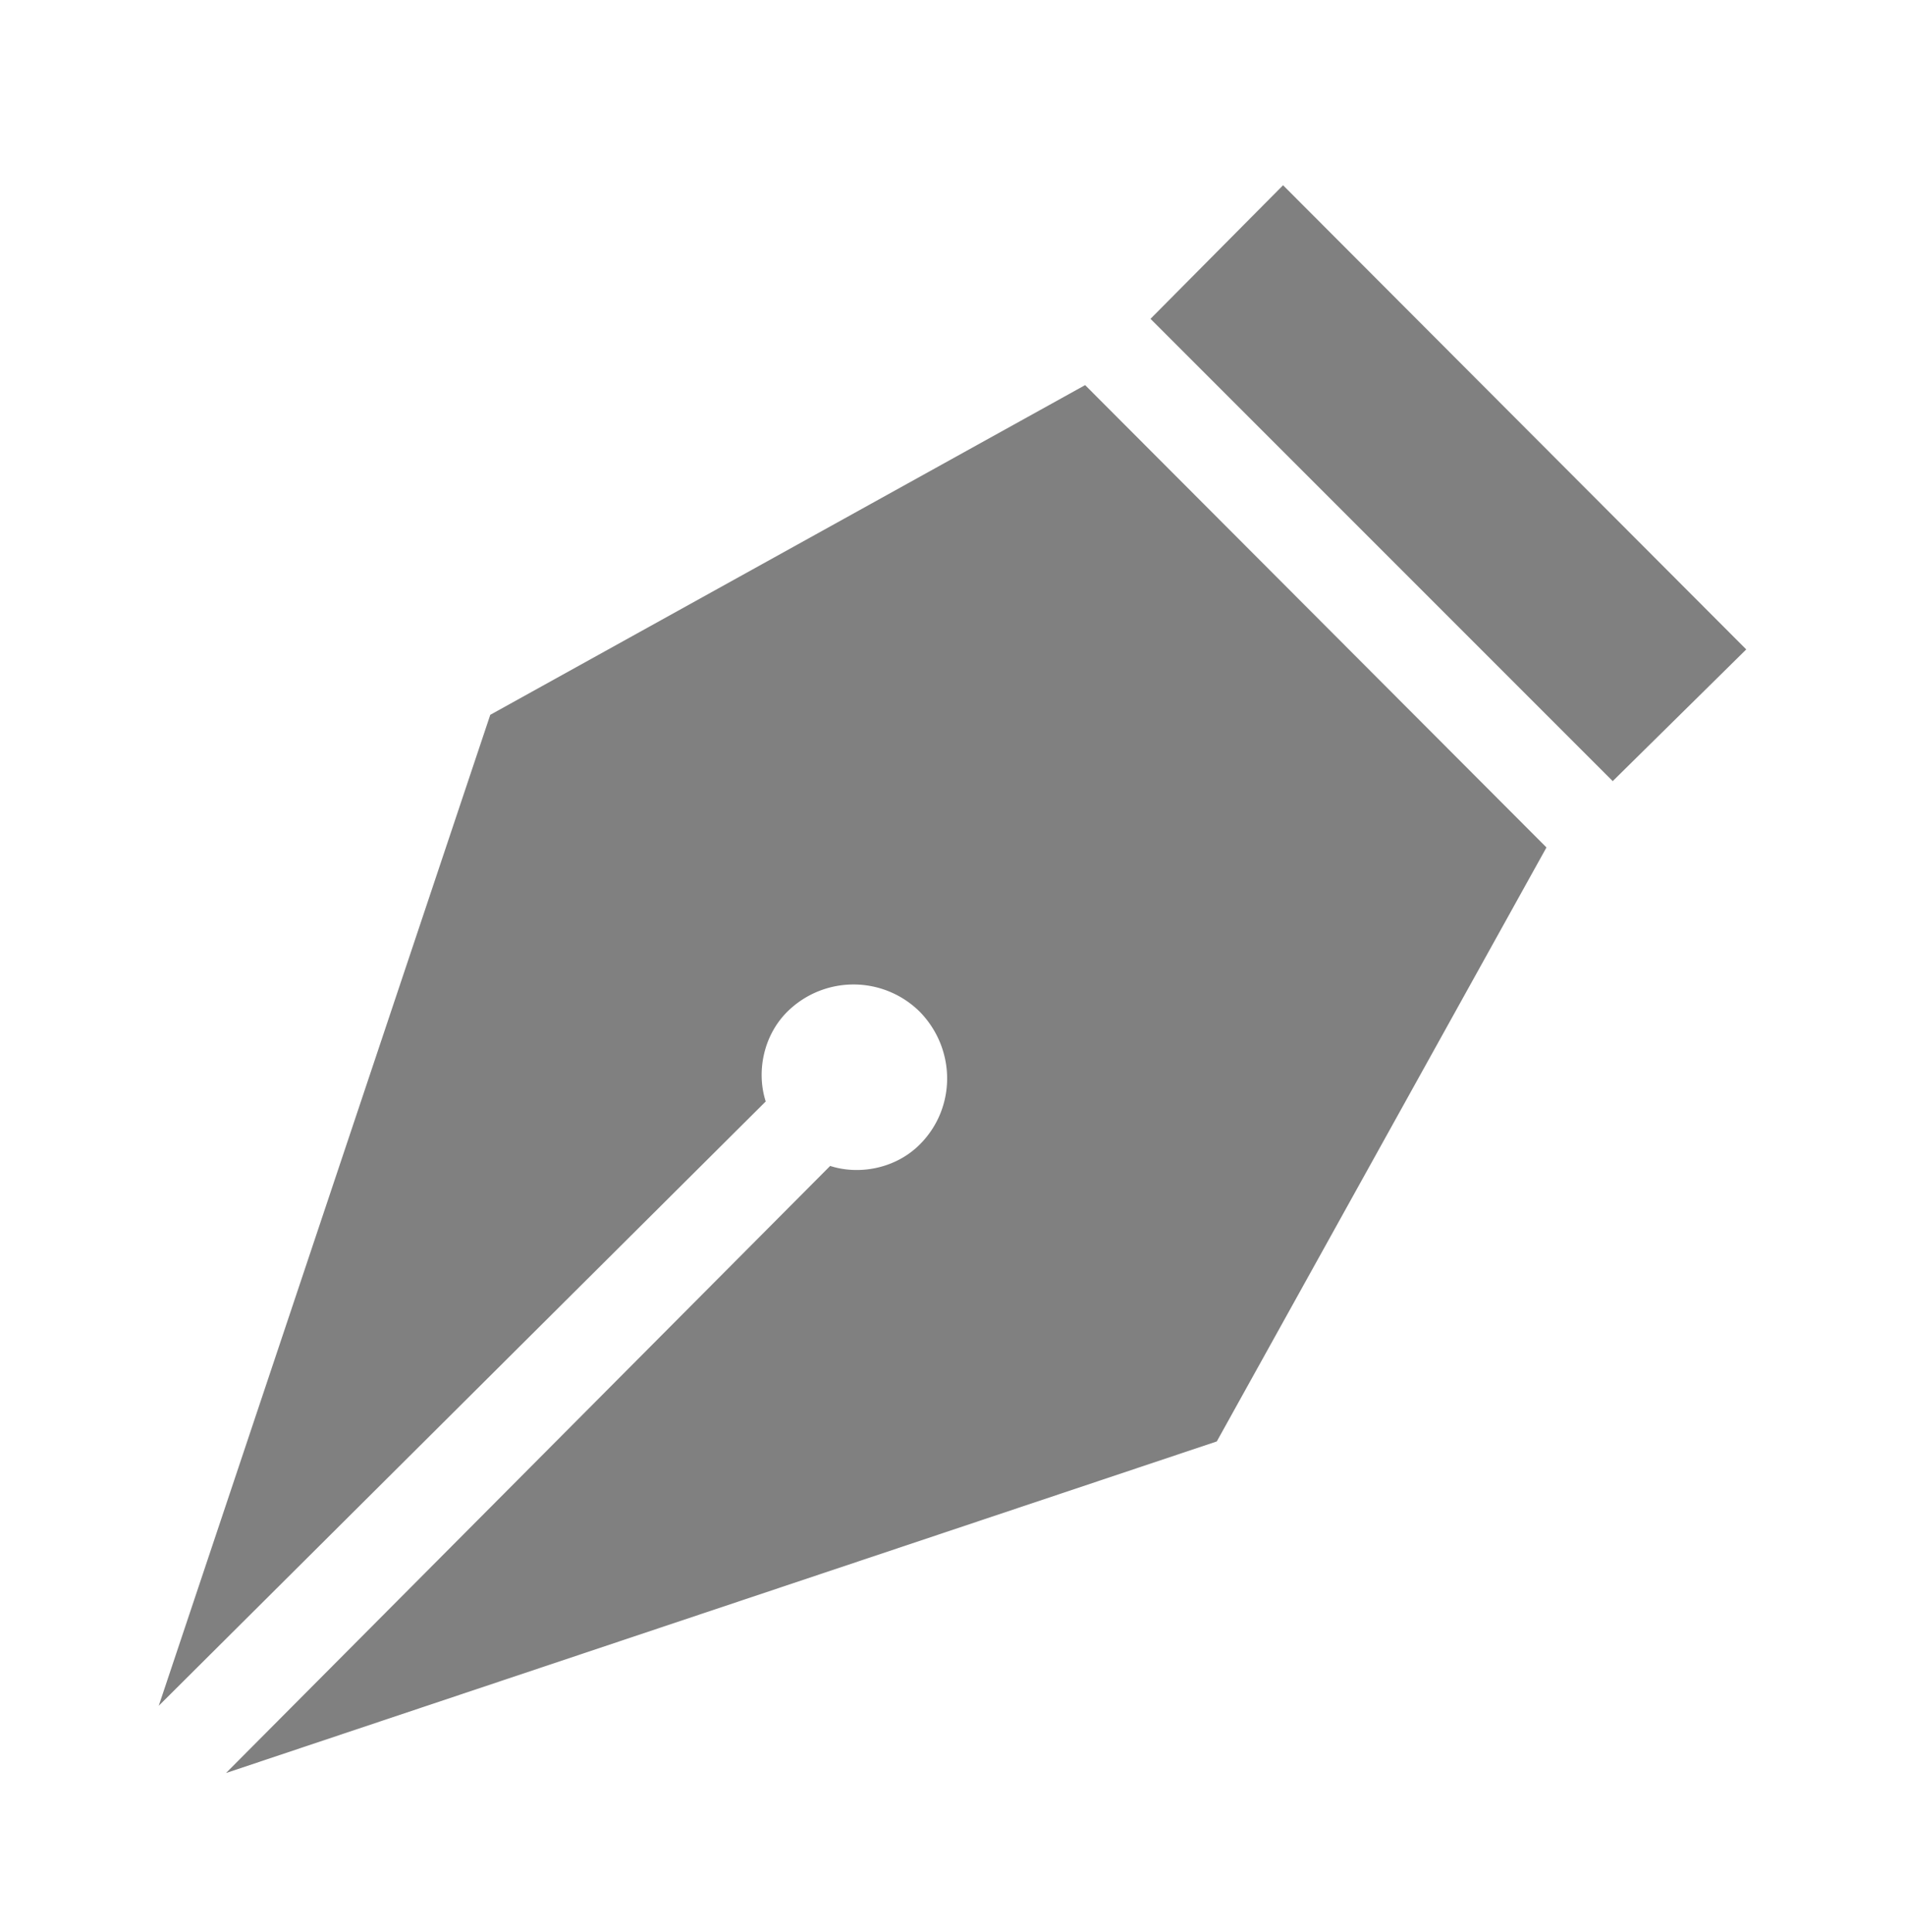 <svg xmlns="http://www.w3.org/2000/svg" width="72" height="73" fill="none"><path fill="gray" d="M48.494 7 66 24.541l-5.047 4.977-17.47-17.47zM6 64.459l22.941-22.836c-.353-1.094-.106-2.47.812-3.388a3.557 3.557 0 0 1 5.012 0c1.376 1.412 1.376 3.636 0 5.012-.918.918-2.294 1.165-3.389.812L8.542 67l37.447-12.53 12.46-22.446-17.436-17.471L18.53 27.012z"/></svg>